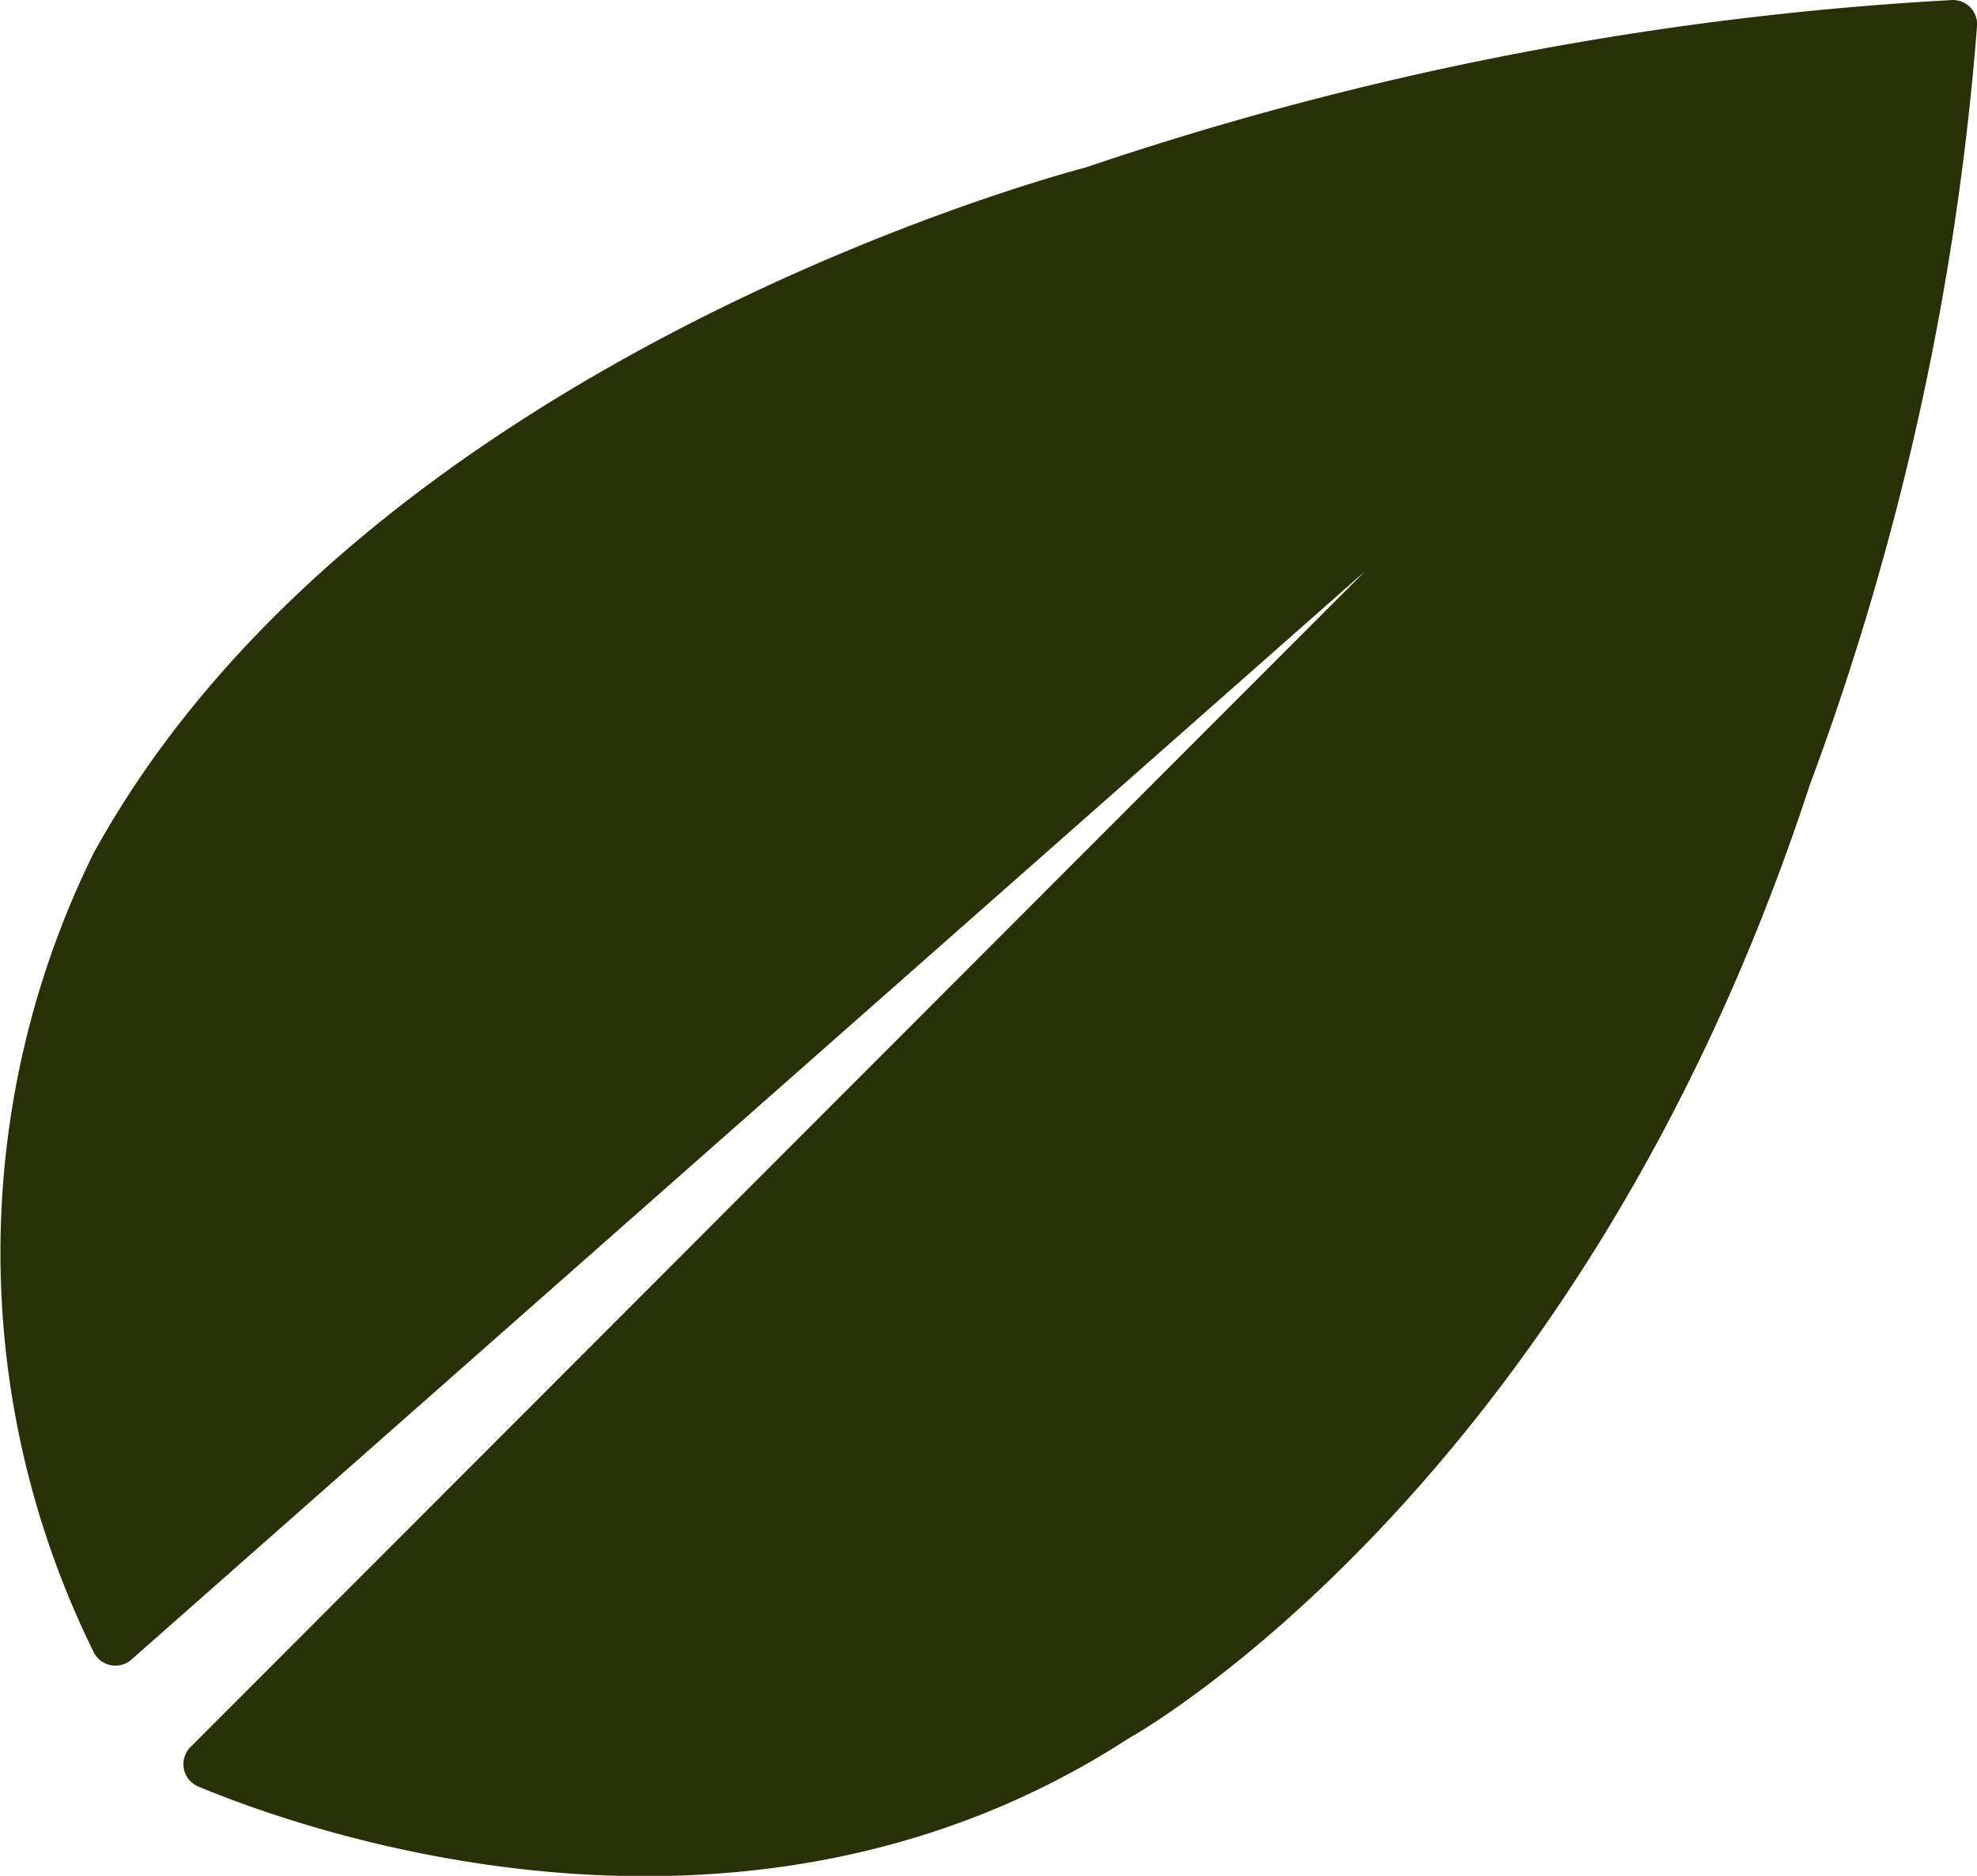 <svg xmlns="http://www.w3.org/2000/svg" id="Capa_5" data-name="Capa 5" viewBox="0 0 17.94 17.02"><defs><style>.cls-1{fill:#283105;}</style></defs><path class="cls-1" d="M4.61,19.85a.22.22,0,0,0,.07.36c1.08.45,5,1.79,8.43-.43,0,0,4.09-2.24,6.19-8.65a25.44,25.44,0,0,0,1.52-6.89A.22.22,0,0,0,20.6,4a29.54,29.54,0,0,0-7.87,1.52s-6.49,1.66-9,6.22h0a8.19,8.19,0,0,0,0,7.25.22.22,0,0,0,.34.07L15.27,9.18Z" transform="translate(-2.88 -4)"></path></svg>